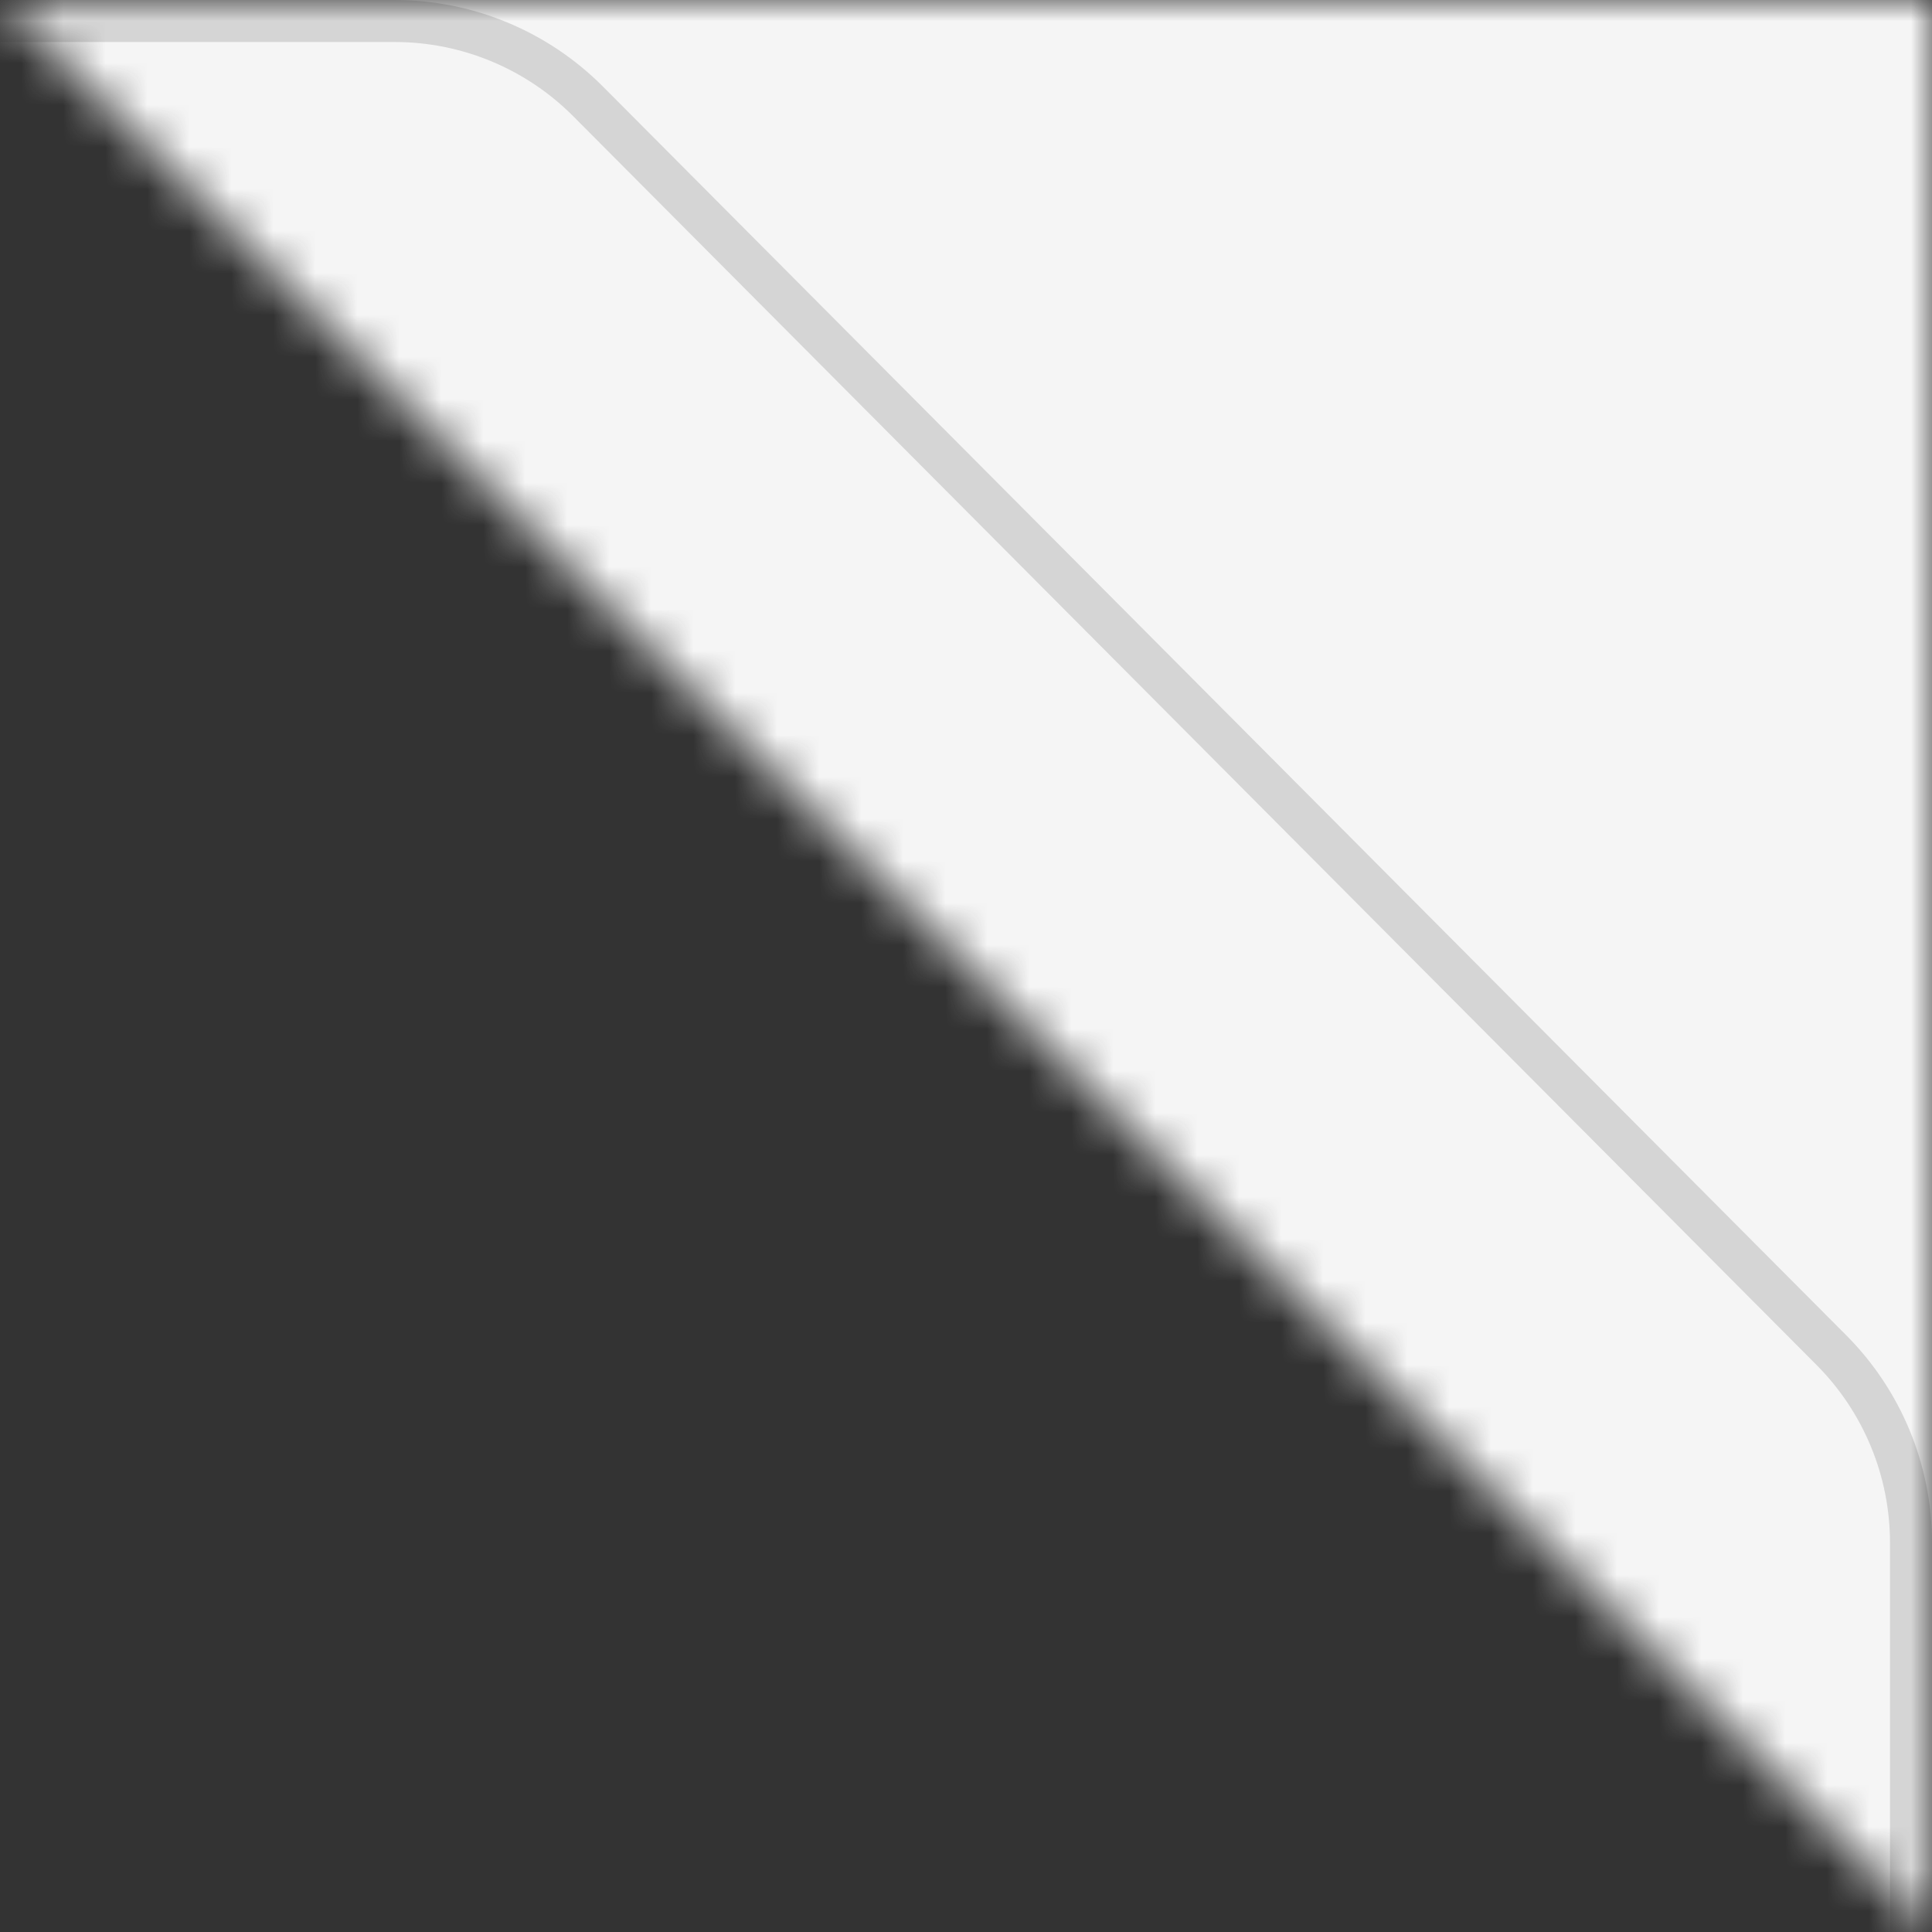 <?xml version="1.0" encoding="UTF-8"?> <svg xmlns="http://www.w3.org/2000/svg" width="46" height="46" viewBox="0 0 46 46" fill="none"><rect x="0" y="0" width="46" height="46" fill="#333333" stroke="none"/><mask id="mask0_2250_2936" style="mask-type:alpha" maskUnits="userSpaceOnUse" x="0" y="0" width="46" height="46"><path d="M46 46L0 0H46V46Z" fill="#D9D9D9"></path></mask><g mask="url(#mask0_2250_2936)"><path d="M46 0H4L46 40V0Z" fill="#F5F5F5"></path><path d="M-587 0.5H9.396C11.125 0.5 12.782 1.189 14.002 2.414L43.606 32.147C44.819 33.365 45.5 35.014 45.5 36.733V408C45.5 411.59 42.59 414.5 39 414.5H-557.396C-559.125 414.5 -560.782 413.811 -562.002 412.586L-591.606 382.853C-592.819 381.635 -593.5 379.986 -593.5 378.267V7C-593.5 3.41 -590.59 0.5 -587 0.5Z" fill="#F5F5F5" stroke="#D5D5D5"></path></g></svg> 